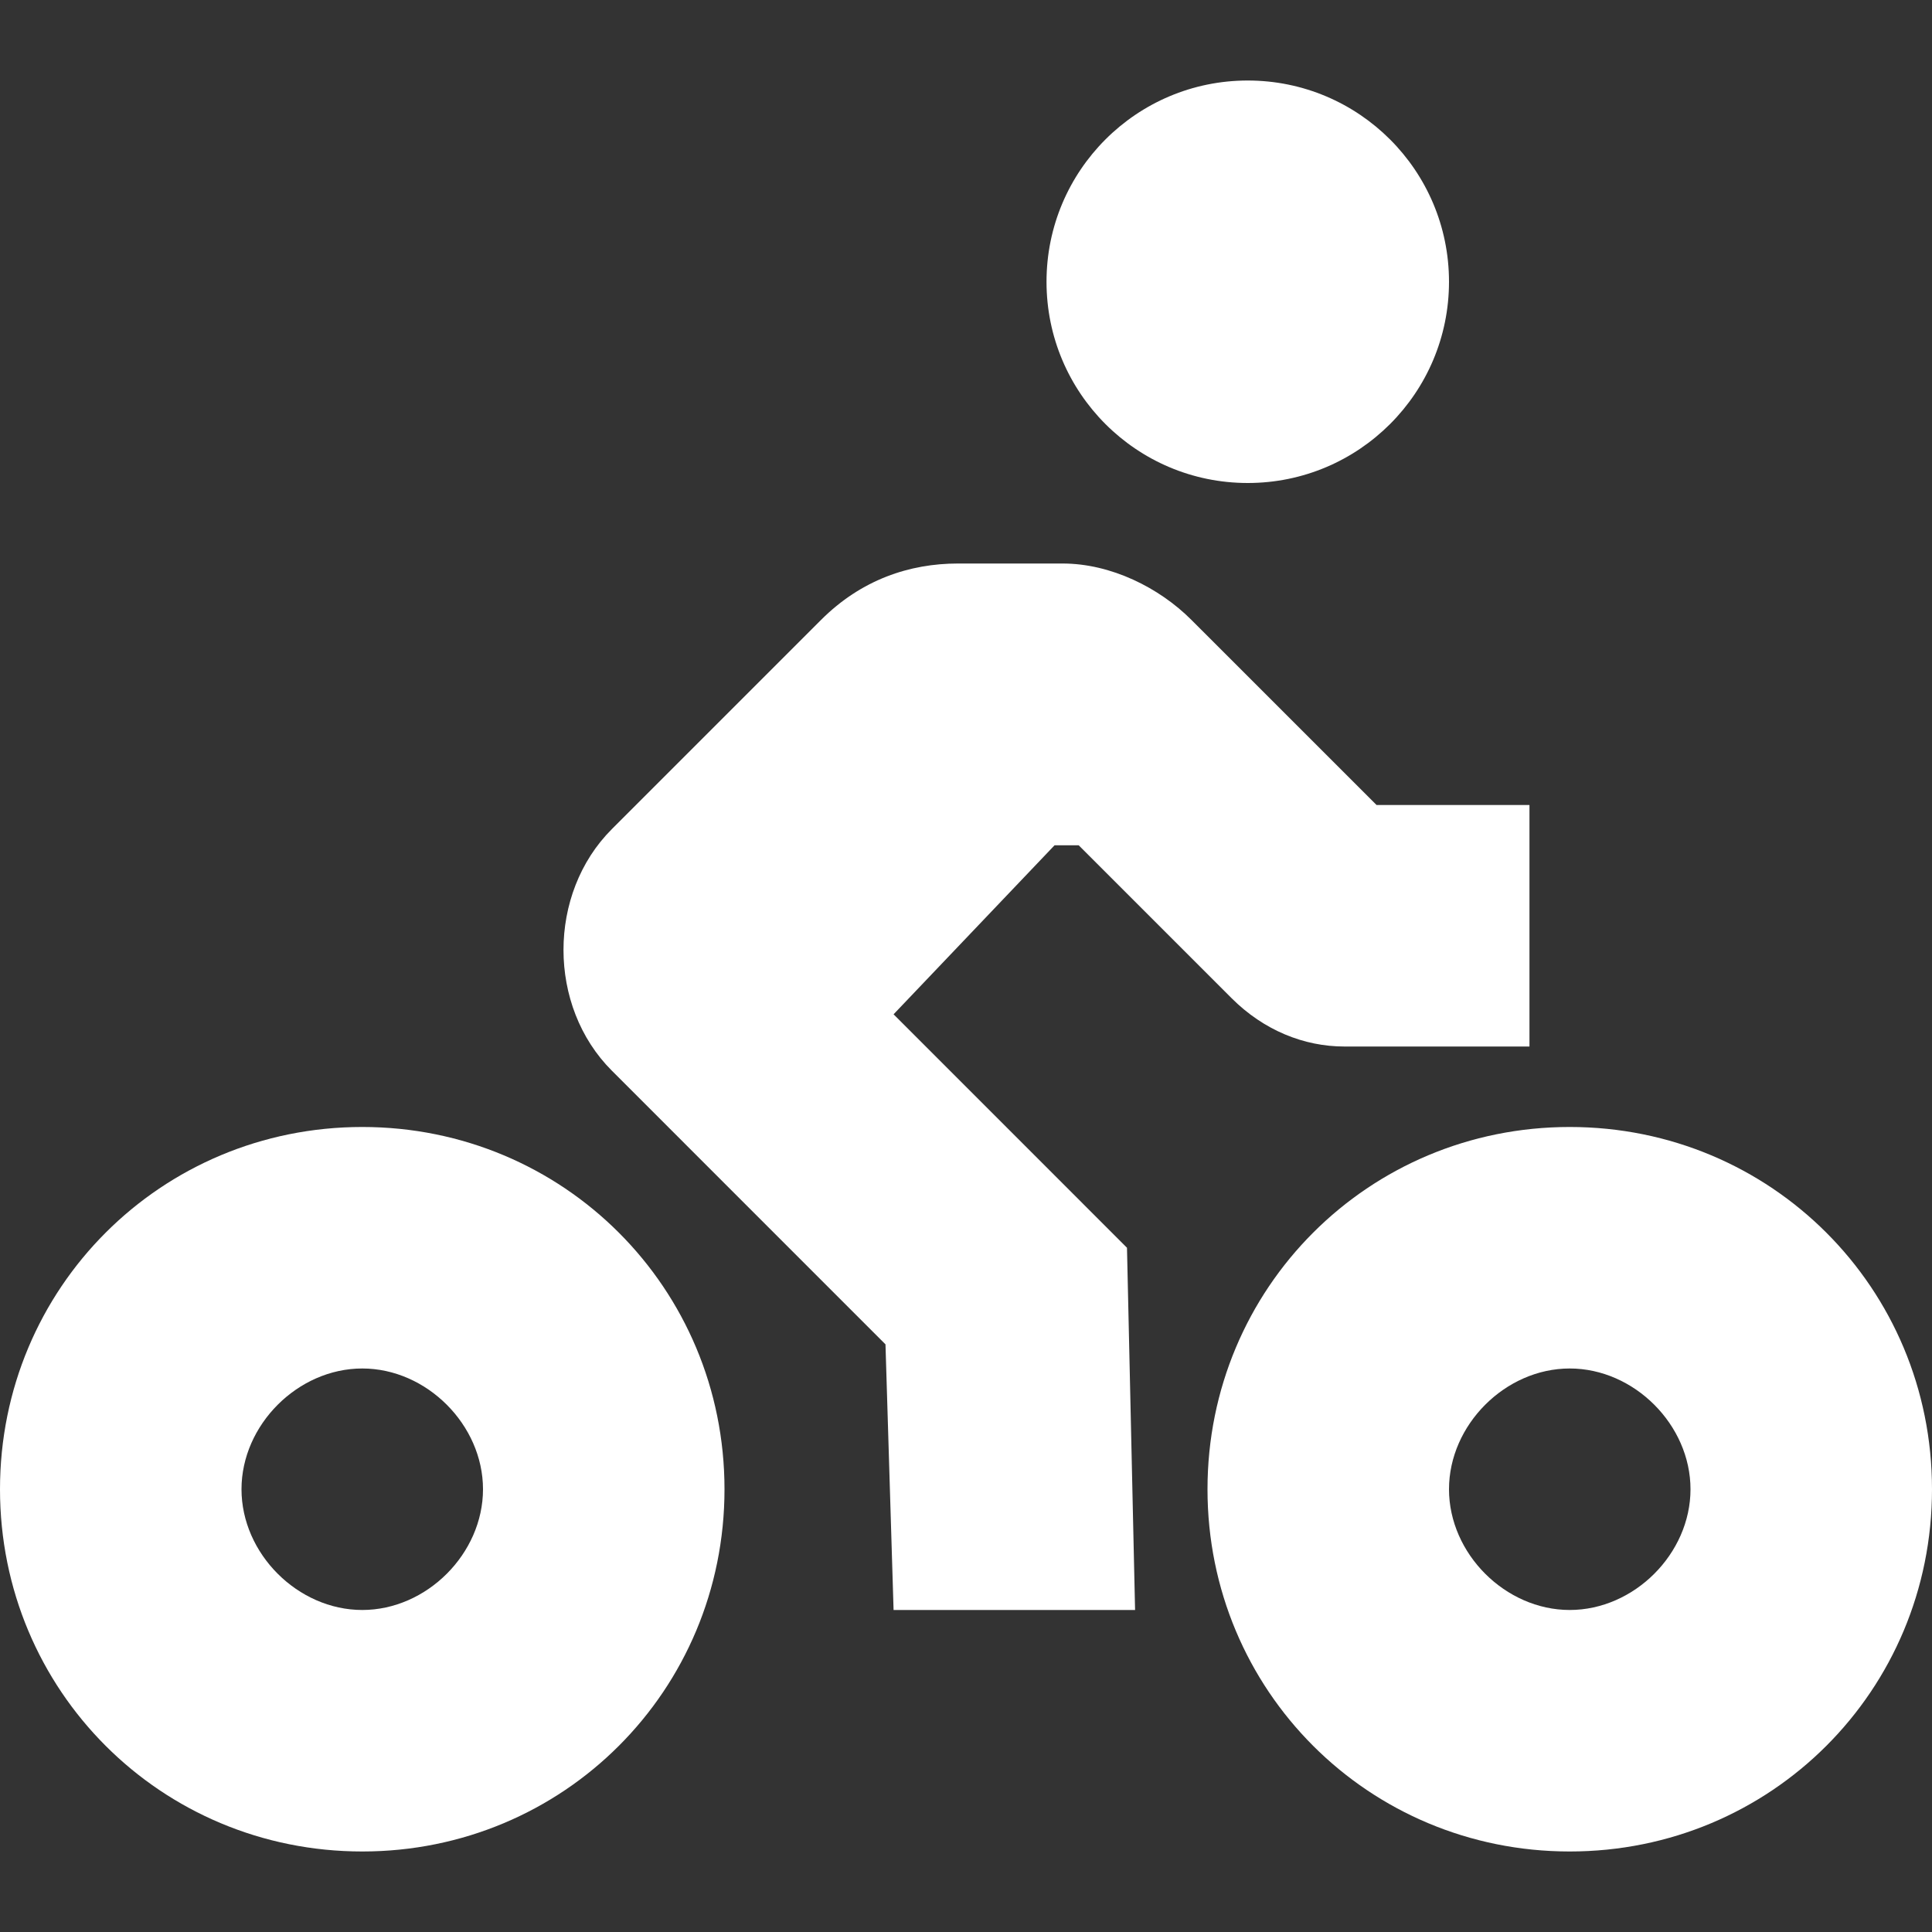 <svg width="37" height="37" viewBox="0 0 37 37" fill="none" xmlns="http://www.w3.org/2000/svg">
<rect x="0" y="0" width="37" height="37" fill="#333333" stroke="none"/>
<path fill-rule="evenodd" clip-rule="evenodd" d="M23.896 9.25C26.024 9.25 27.75 7.525 27.75 5.396C27.75 3.267 26.024 1.542 23.896 1.542C21.767 1.542 20.042 3.267 20.042 5.396C20.042 7.525 21.767 9.25 23.896 9.25ZM20.658 16.188H20.196L17.113 19.425L21.583 23.896L21.738 30.833H17.113L16.958 25.746L11.717 20.504C10.483 19.271 10.483 17.113 11.717 15.879L15.725 11.871C16.496 11.1 17.421 10.792 18.346 10.792H20.35C21.275 10.792 22.2 11.254 22.816 11.871L26.363 15.417H29.291V20.042H25.746C24.975 20.042 24.204 19.733 23.587 19.117L20.658 16.188ZM23.125 28.521C23.125 24.667 26.208 21.583 30.062 21.583C33.917 21.583 37 24.667 37 28.521C37 32.375 33.917 35.458 30.062 35.458C26.208 35.458 23.125 32.375 23.125 28.521ZM27.75 28.521C27.75 29.754 28.829 30.833 30.062 30.833C31.296 30.833 32.375 29.754 32.375 28.521C32.375 27.288 31.296 26.208 30.062 26.208C28.829 26.208 27.75 27.288 27.75 28.521ZM0 28.521C0 24.667 3.083 21.583 6.938 21.583C10.792 21.583 13.875 24.667 13.875 28.521C13.875 32.375 10.792 35.458 6.938 35.458C3.083 35.458 0 32.375 0 28.521ZM4.625 28.521C4.625 29.754 5.704 30.833 6.938 30.833C8.171 30.833 9.25 29.754 9.25 28.521C9.25 27.288 8.171 26.208 6.938 26.208C5.704 26.208 4.625 27.288 4.625 28.521Z" fill="white"/>
</svg>
